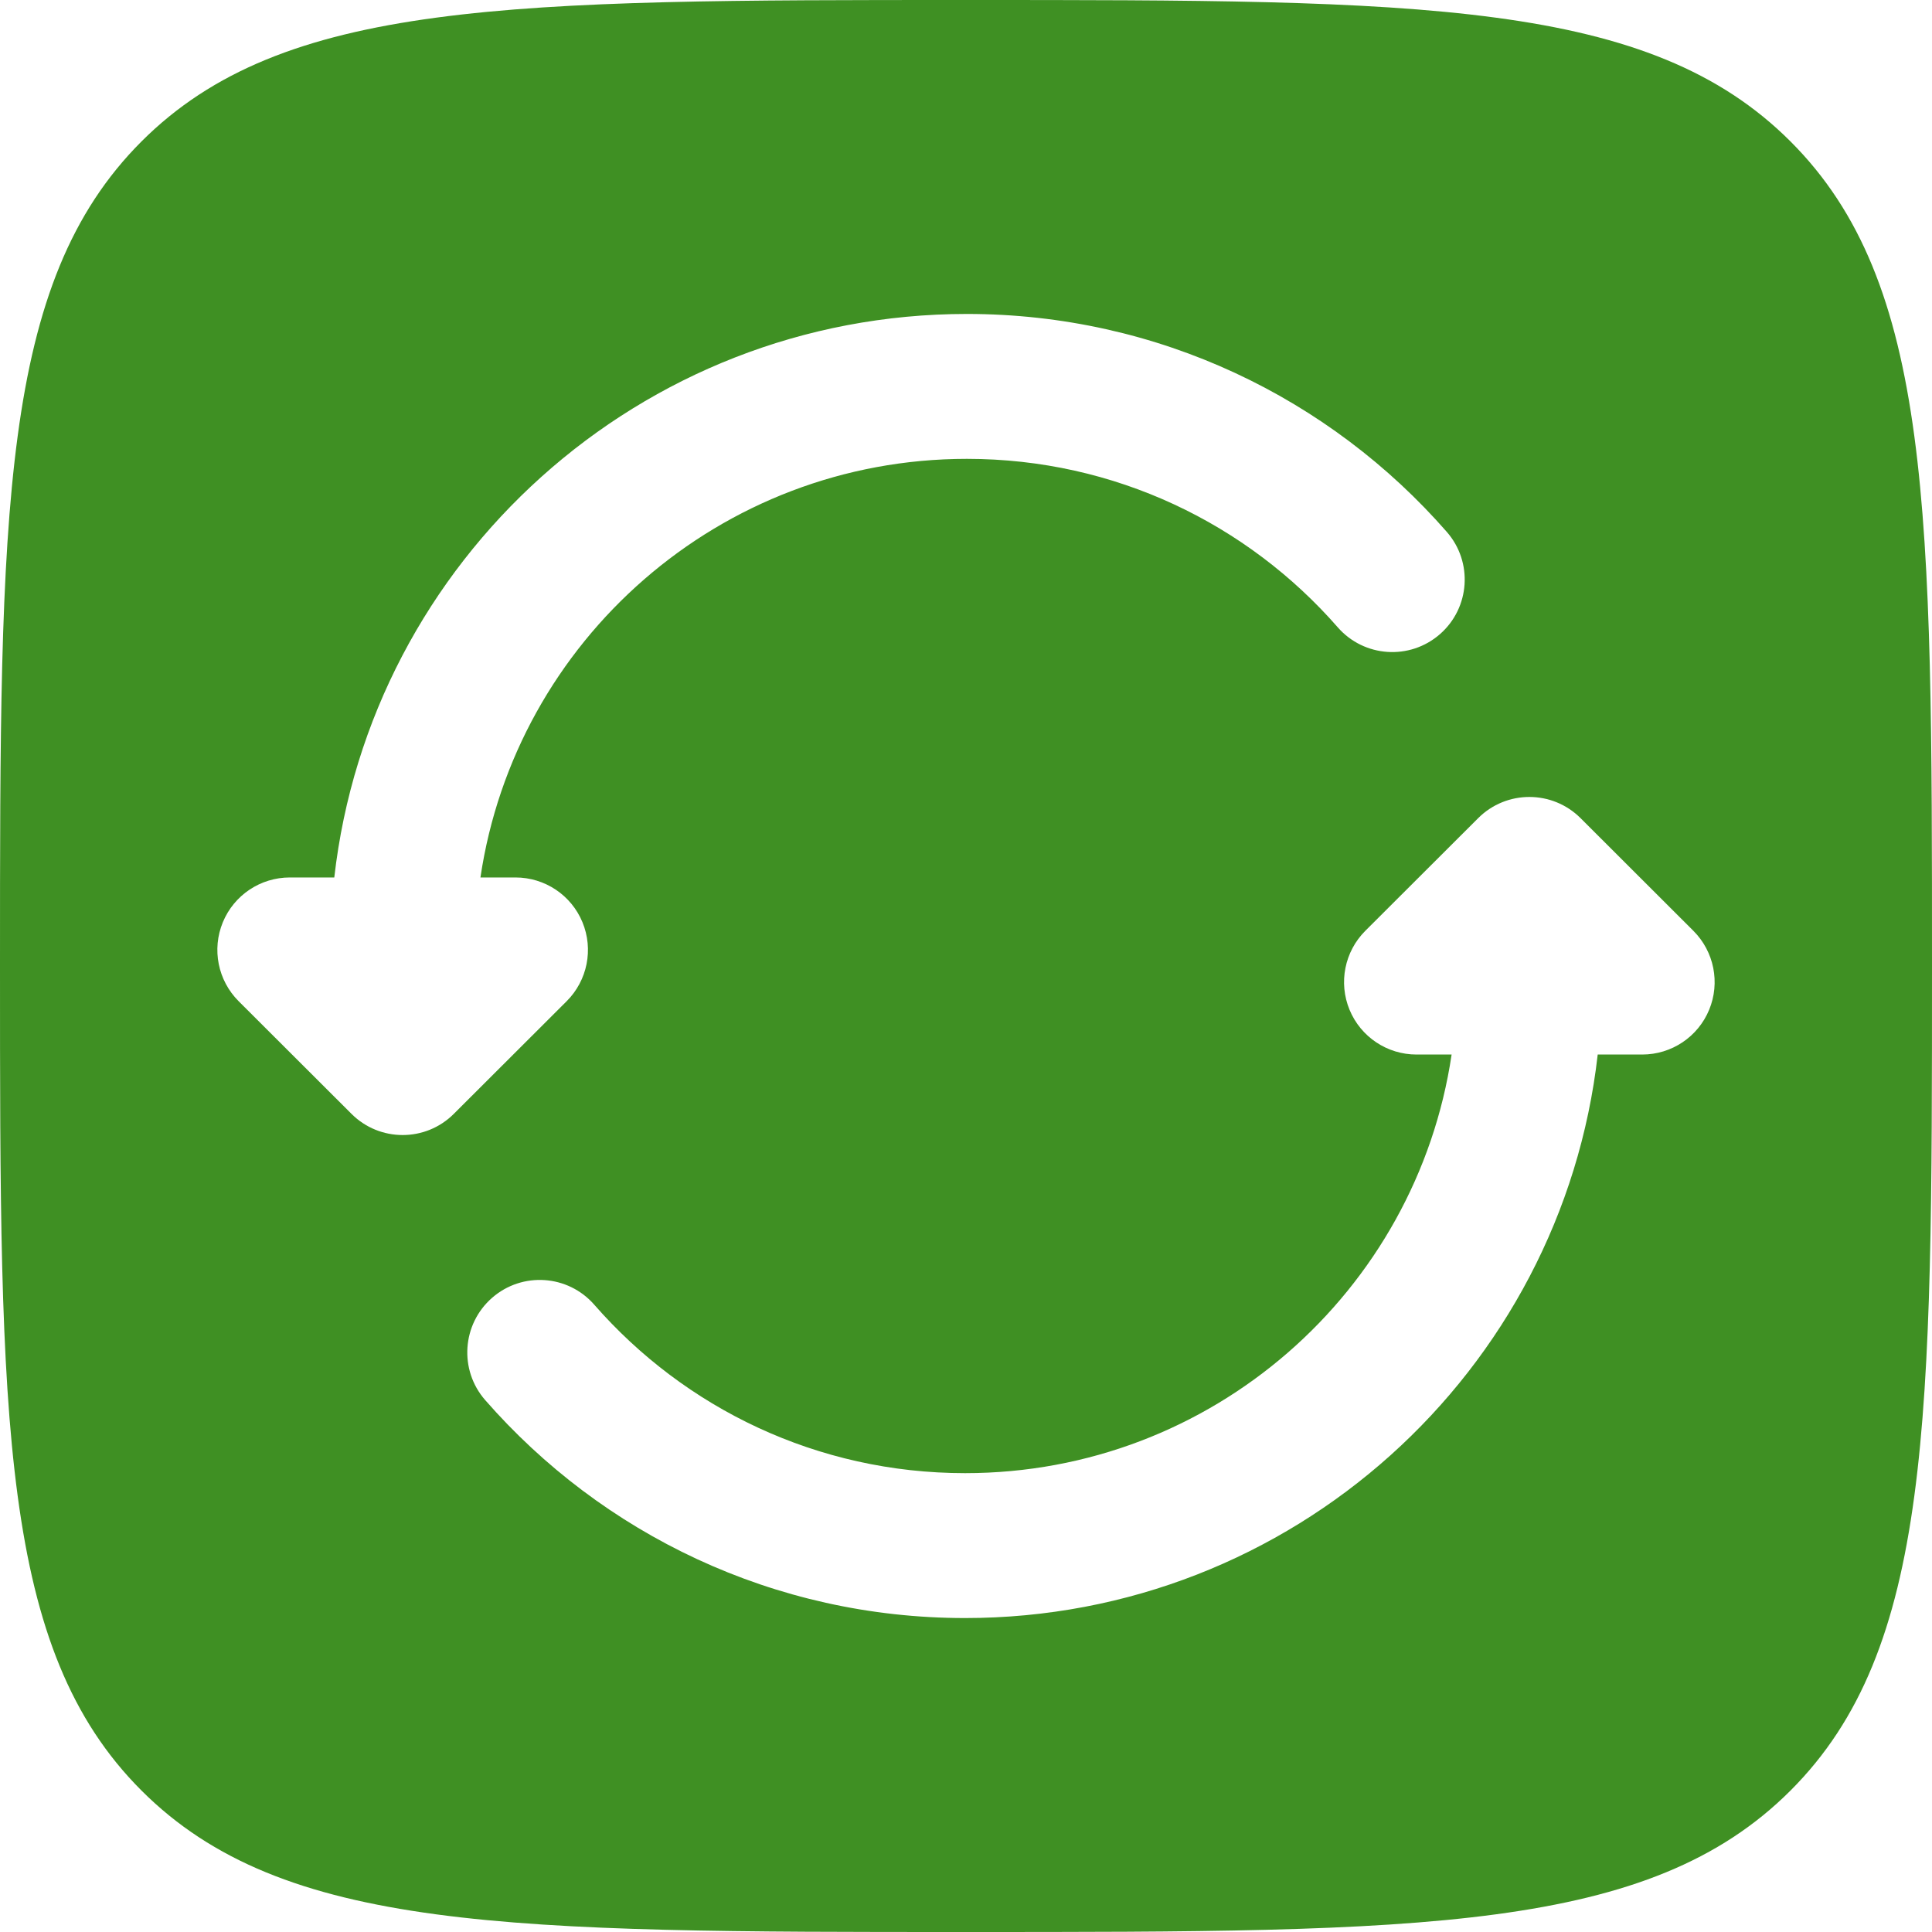 <svg width="40" height="40" viewBox="0 0 40 40" fill="none" xmlns="http://www.w3.org/2000/svg">
<path fill-rule="evenodd" clip-rule="evenodd" d="M2.929 2.929C0 5.858 0 10.572 0 20C0 29.428 0 34.142 2.929 37.071C5.858 40 10.572 40 20 40C29.428 40 34.142 40 37.071 37.071C40 34.142 40 29.428 40 20C40 10.572 40 5.858 37.071 2.929C34.142 0 29.428 0 20 0C10.572 0 5.858 0 2.929 2.929ZM6.921 18.167C7.667 11.6 13.248 6.5 20.019 6.5C23.983 6.5 27.54 8.249 29.955 11.013C30.5 11.637 30.436 12.585 29.812 13.13C29.188 13.675 28.241 13.611 27.696 12.987C25.827 10.848 23.082 9.5 20.019 9.5C14.904 9.5 10.673 13.264 9.947 18.167H10.673C11.28 18.167 11.827 18.532 12.059 19.093C12.291 19.654 12.162 20.299 11.733 20.728L9.396 23.061C8.811 23.646 7.862 23.646 7.277 23.061L4.94 20.728C4.511 20.299 4.382 19.654 4.614 19.093C4.846 18.532 5.393 18.167 6 18.167H6.921ZM30.604 16.939C31.189 16.354 32.138 16.354 32.724 16.939L35.06 19.272C35.489 19.701 35.618 20.346 35.386 20.907C35.154 21.468 34.607 21.833 34 21.833H33.079C32.334 28.4 26.752 33.5 19.981 33.5C16.017 33.5 12.46 31.751 10.045 28.987C9.5 28.363 9.564 27.416 10.188 26.87C10.812 26.325 11.759 26.389 12.304 27.013C14.173 29.152 16.918 30.5 19.981 30.5C25.096 30.5 29.327 26.736 30.054 21.833H29.327C28.72 21.833 28.173 21.468 27.941 20.907C27.709 20.346 27.838 19.701 28.267 19.272L30.604 16.939Z" fill="#3F9023"/>
</svg>
